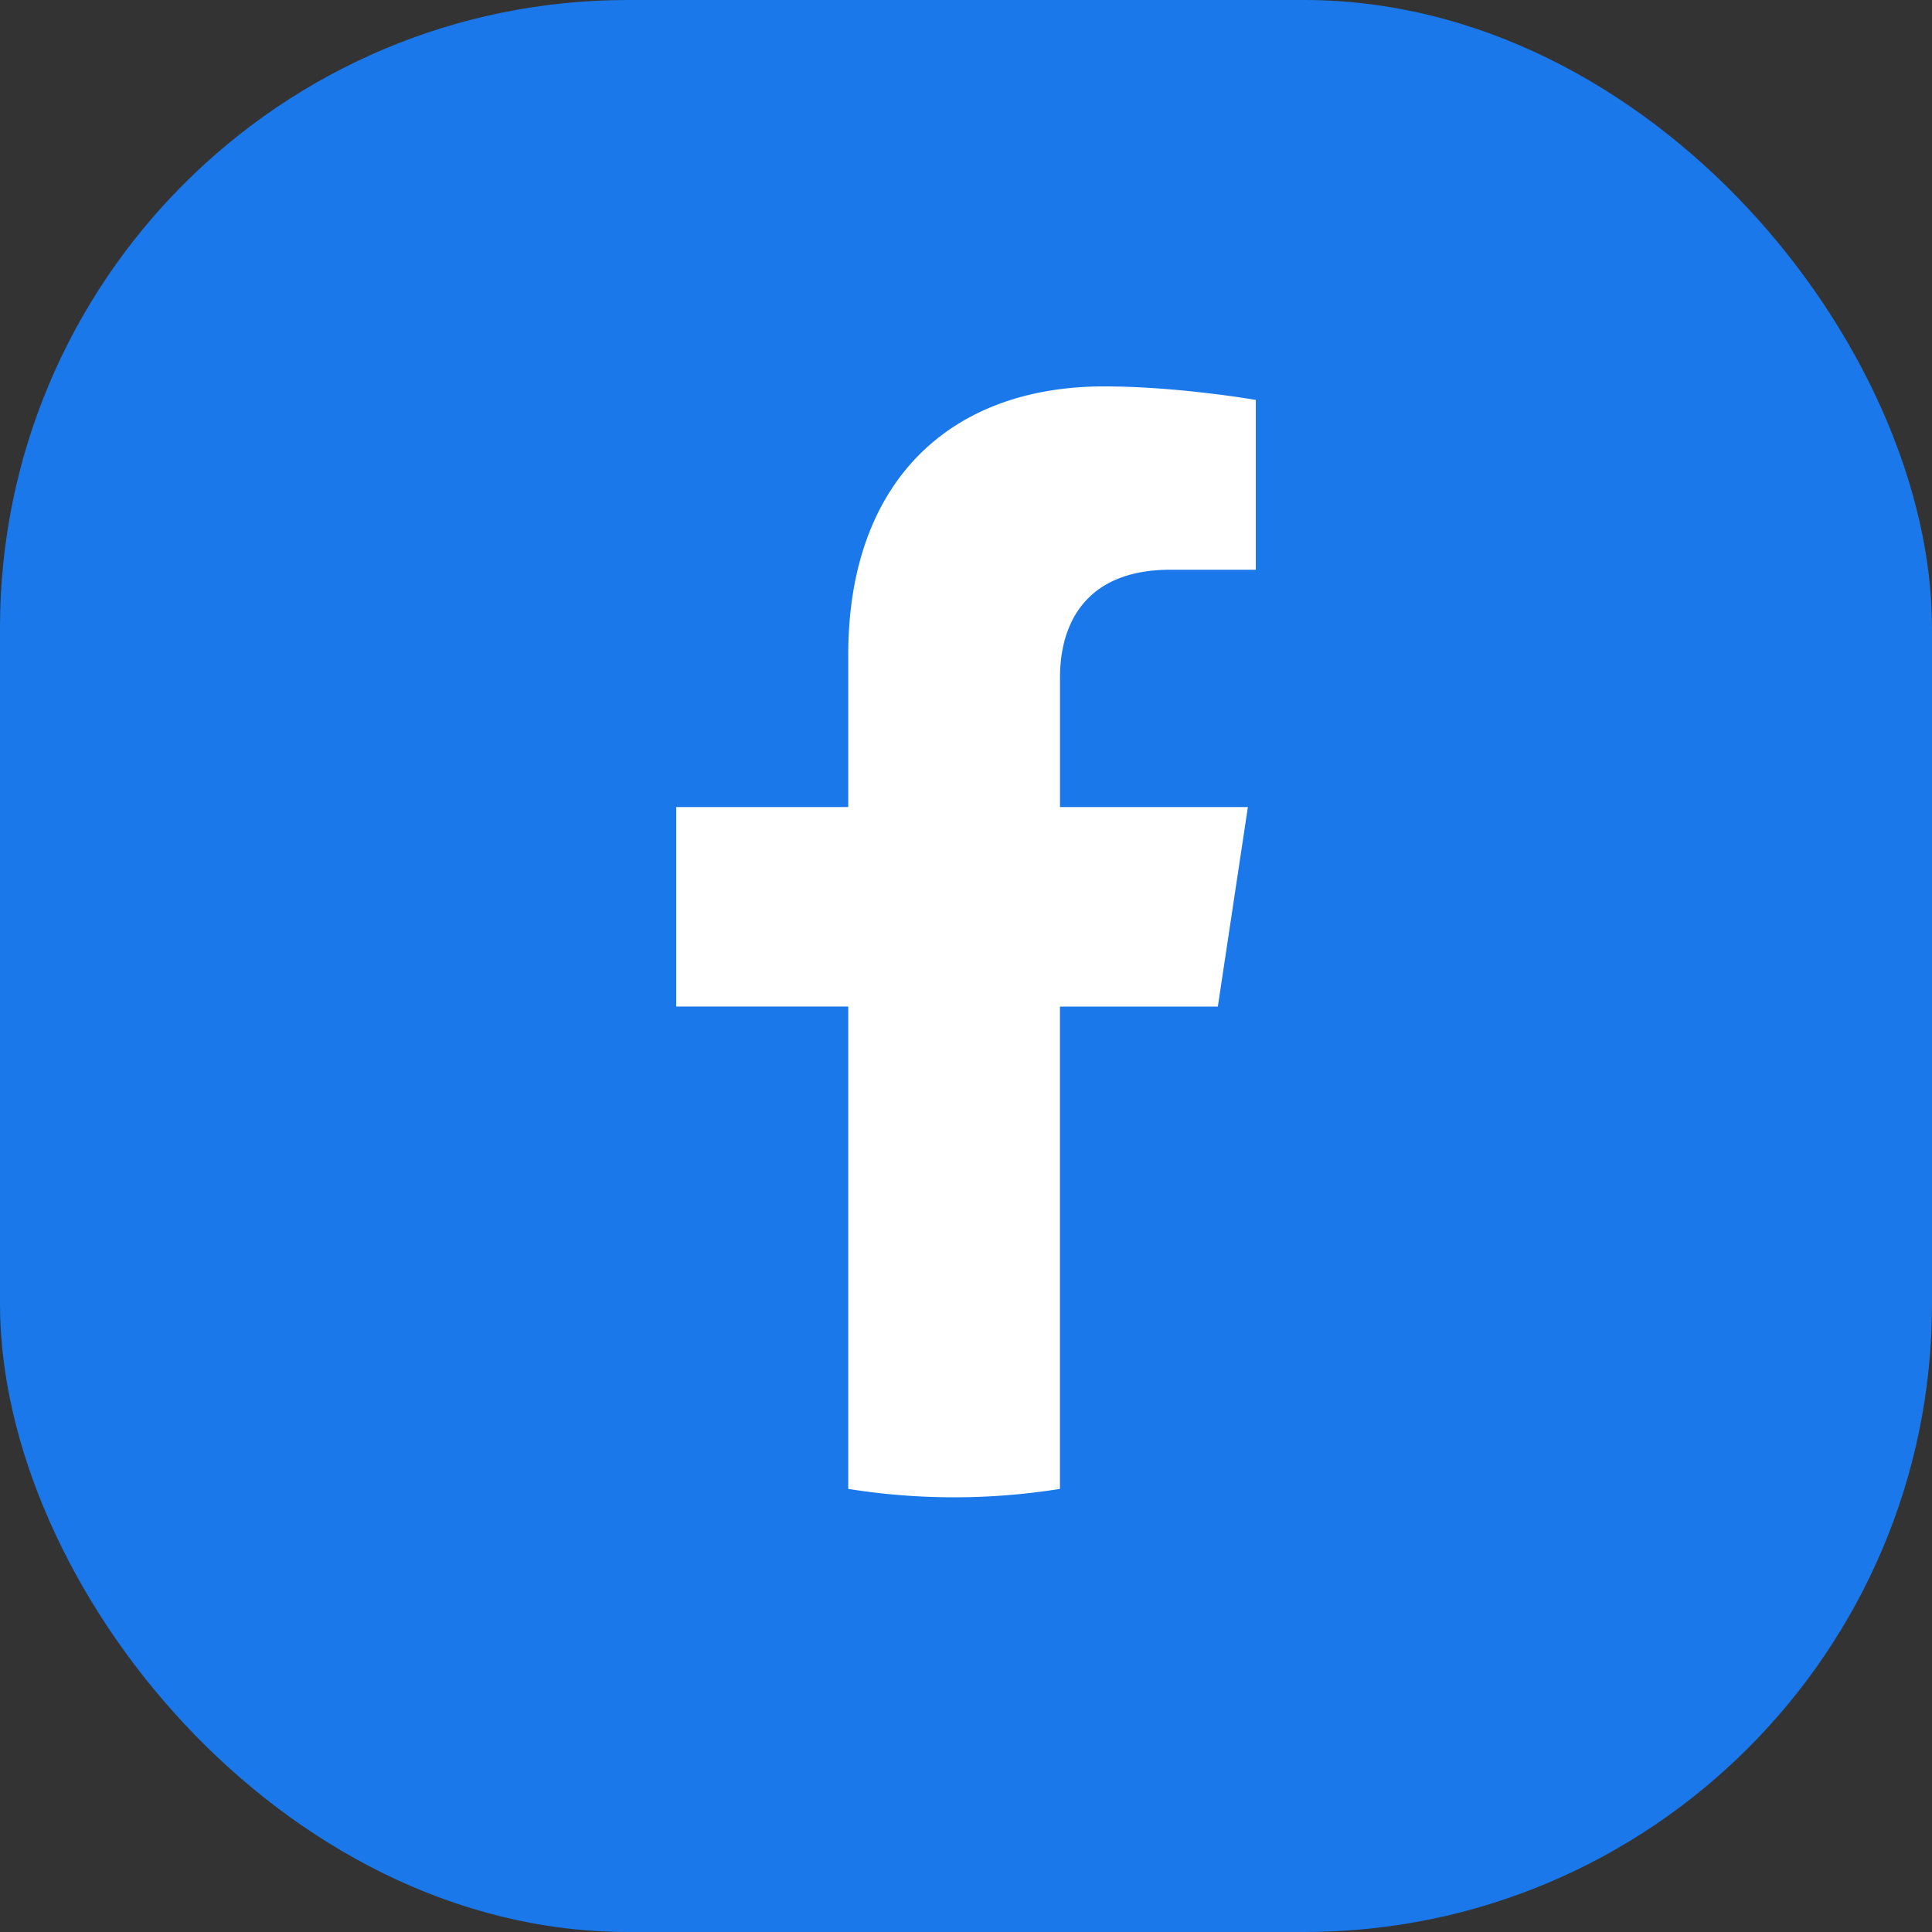 <svg xmlns="http://www.w3.org/2000/svg" width="40" height="40" fill="none"><rect width="100%" height="100%" fill="#333333" stroke="none"/><rect width="40" height="40" fill="#1A78EA" rx="13"/><path fill="#fff" d="m25.214 20.84.622-4.131h-3.89v-2.681c0-1.13.543-2.232 2.285-2.232H26V8.28S24.395 8 22.86 8c-3.204 0-5.298 1.978-5.298 5.56v3.149H14v4.13h3.562v9.987a13.884 13.884 0 0 0 4.383 0V20.84h3.269Z"/></svg>